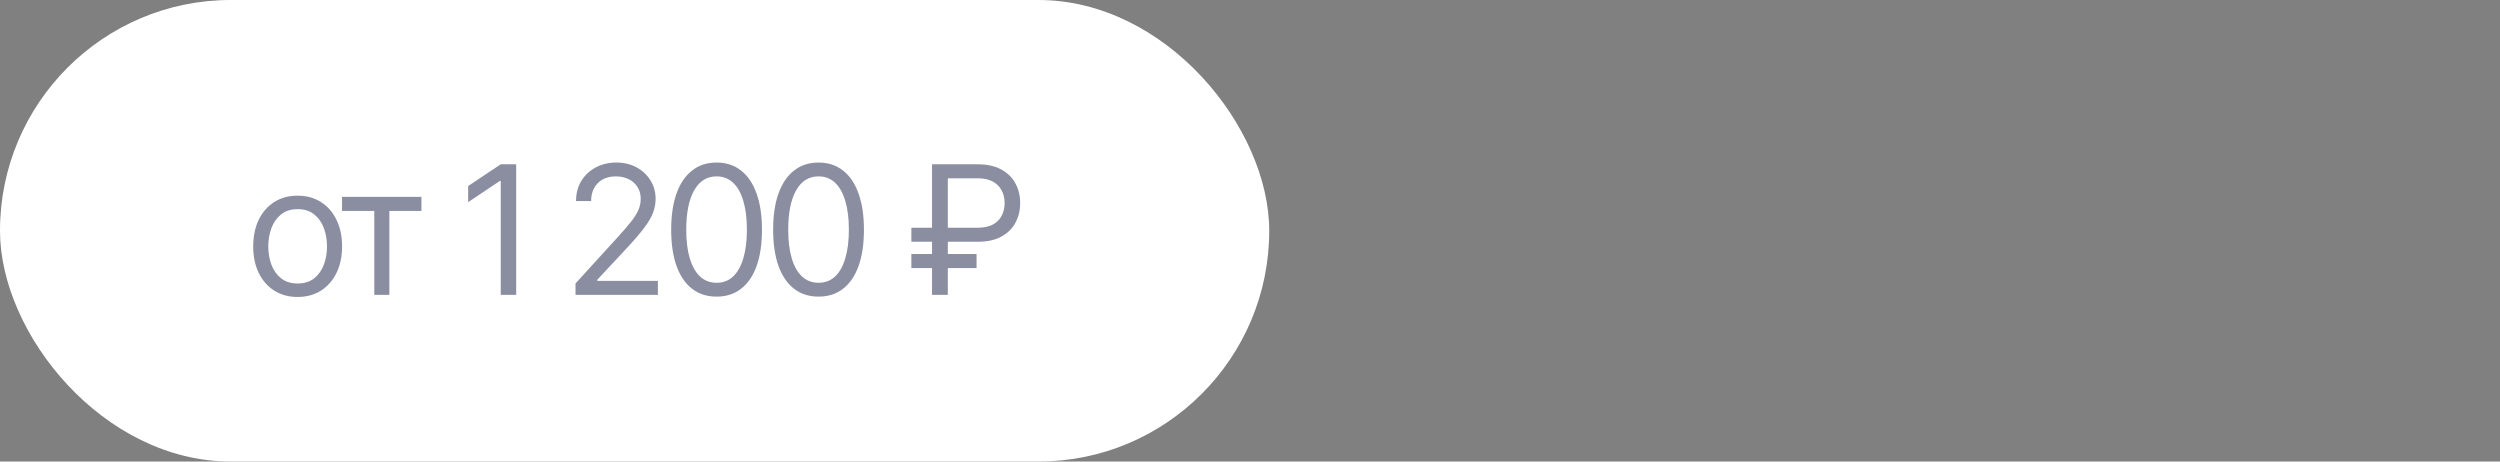 <?xml version="1.0" encoding="UTF-8"?> <svg xmlns="http://www.w3.org/2000/svg" width="195" height="36" viewBox="0 0 195 36" fill="none"><rect x="0" y="0" width="195" height="36" fill="#808080" stroke="none"/><rect width="99" height="36" rx="18" fill="white"></rect><path d="M23.209 23.164C22.521 23.164 21.917 23 21.398 22.672C20.878 22.344 20.473 21.884 20.181 21.291C19.894 20.699 19.75 20.01 19.75 19.227C19.75 18.429 19.894 17.734 20.181 17.142C20.473 16.545 20.878 16.082 21.398 15.754C21.917 15.426 22.521 15.262 23.209 15.262C23.902 15.262 24.508 15.426 25.028 15.754C25.547 16.082 25.953 16.545 26.244 17.142C26.536 17.734 26.682 18.429 26.682 19.227C26.682 20.01 26.536 20.699 26.244 21.291C25.953 21.884 25.547 22.344 25.028 22.672C24.508 23 23.902 23.164 23.209 23.164ZM23.209 22.111C23.738 22.111 24.171 21.977 24.508 21.708C24.845 21.439 25.096 21.086 25.26 20.648C25.424 20.206 25.506 19.732 25.506 19.227C25.506 18.712 25.424 18.233 25.26 17.791C25.096 17.349 24.845 16.994 24.508 16.725C24.171 16.451 23.738 16.314 23.209 16.314C22.69 16.314 22.261 16.451 21.924 16.725C21.587 16.994 21.336 17.349 21.172 17.791C21.008 18.233 20.926 18.712 20.926 19.227C20.926 19.732 21.008 20.206 21.172 20.648C21.336 21.086 21.587 21.439 21.924 21.708C22.261 21.977 22.69 22.111 23.209 22.111ZM26.679 16.451V15.357H32.872V16.451H30.37V23H29.194V16.451H26.679ZM40.262 12.815V23H39.059V14.113H38.99L36.516 15.768V14.51L39.059 12.815H40.262ZM44.89 23V22.111L48.253 18.42C48.645 17.991 48.967 17.618 49.217 17.299C49.472 16.98 49.662 16.679 49.785 16.396C49.912 16.114 49.976 15.818 49.976 15.508C49.976 15.148 49.889 14.838 49.716 14.578C49.548 14.314 49.318 14.111 49.026 13.97C48.734 13.829 48.404 13.758 48.035 13.758C47.643 13.758 47.301 13.838 47.009 13.997C46.722 14.157 46.499 14.382 46.339 14.674C46.184 14.961 46.107 15.298 46.107 15.685H44.931C44.931 15.088 45.068 14.565 45.341 14.113C45.619 13.662 45.995 13.311 46.469 13.06C46.948 12.805 47.483 12.678 48.076 12.678C48.673 12.678 49.201 12.805 49.662 13.06C50.122 13.311 50.482 13.651 50.742 14.079C51.006 14.503 51.138 14.979 51.138 15.508C51.138 15.882 51.07 16.246 50.933 16.602C50.801 16.953 50.569 17.347 50.236 17.784C49.908 18.222 49.452 18.753 48.869 19.377L46.585 21.824V21.906H51.316V23H44.89ZM55.893 23.137C55.145 23.137 54.507 22.932 53.979 22.521C53.45 22.111 53.047 21.519 52.769 20.744C52.491 19.965 52.352 19.021 52.352 17.914C52.352 16.811 52.491 15.87 52.769 15.091C53.051 14.307 53.457 13.71 53.985 13.3C54.514 12.885 55.15 12.678 55.893 12.678C56.636 12.678 57.271 12.885 57.8 13.3C58.328 13.71 58.732 14.307 59.01 15.091C59.292 15.87 59.434 16.811 59.434 17.914C59.434 19.021 59.295 19.965 59.017 20.744C58.739 21.519 58.335 22.111 57.807 22.521C57.283 22.932 56.645 23.137 55.893 23.137ZM55.893 22.057C56.398 22.057 56.827 21.895 57.178 21.571C57.529 21.243 57.795 20.769 57.978 20.149C58.164 19.53 58.258 18.785 58.258 17.914C58.258 17.039 58.164 16.292 57.978 15.672C57.795 15.052 57.529 14.578 57.178 14.25C56.827 13.922 56.398 13.758 55.893 13.758C55.136 13.758 54.553 14.122 54.143 14.852C53.733 15.581 53.527 16.602 53.527 17.914C53.527 18.785 53.619 19.53 53.801 20.149C53.988 20.769 54.257 21.243 54.608 21.571C54.963 21.895 55.391 22.057 55.893 22.057ZM63.846 23.137C63.099 23.137 62.461 22.932 61.932 22.521C61.404 22.111 61 21.519 60.722 20.744C60.444 19.965 60.305 19.021 60.305 17.914C60.305 16.811 60.444 15.87 60.722 15.091C61.005 14.307 61.41 13.71 61.939 13.3C62.468 12.885 63.104 12.678 63.846 12.678C64.589 12.678 65.225 12.885 65.754 13.3C66.282 13.71 66.686 14.307 66.964 15.091C67.246 15.87 67.387 16.811 67.387 17.914C67.387 19.021 67.248 19.965 66.97 20.744C66.692 21.519 66.289 22.111 65.76 22.521C65.236 22.932 64.598 23.137 63.846 23.137ZM63.846 22.057C64.352 22.057 64.781 21.895 65.132 21.571C65.483 21.243 65.749 20.769 65.931 20.149C66.118 19.53 66.212 18.785 66.212 17.914C66.212 17.039 66.118 16.292 65.931 15.672C65.749 15.052 65.483 14.578 65.132 14.25C64.781 13.922 64.352 13.758 63.846 13.758C63.09 13.758 62.507 14.122 62.096 14.852C61.686 15.581 61.481 16.602 61.481 17.914C61.481 18.785 61.572 19.53 61.755 20.149C61.941 20.769 62.21 21.243 62.561 21.571C62.917 21.895 63.345 22.057 63.846 22.057ZM76.254 18.857H71.086V17.764H76.254C76.732 17.764 77.127 17.682 77.436 17.518C77.746 17.354 77.977 17.126 78.127 16.834C78.282 16.542 78.359 16.21 78.359 15.836C78.359 15.467 78.282 15.139 78.127 14.852C77.977 14.56 77.746 14.33 77.436 14.161C77.127 13.992 76.732 13.908 76.254 13.908H73.93V23H72.699V12.815H76.254C77.01 12.815 77.632 12.954 78.12 13.231C78.612 13.505 78.977 13.87 79.214 14.325C79.455 14.781 79.576 15.284 79.576 15.836C79.576 16.387 79.455 16.893 79.214 17.354C78.977 17.809 78.612 18.174 78.12 18.447C77.632 18.721 77.01 18.857 76.254 18.857ZM76.172 19.814V20.908H71.086V19.814H76.172Z" fill="#1D2245" fill-opacity="0.51"></path></svg> 